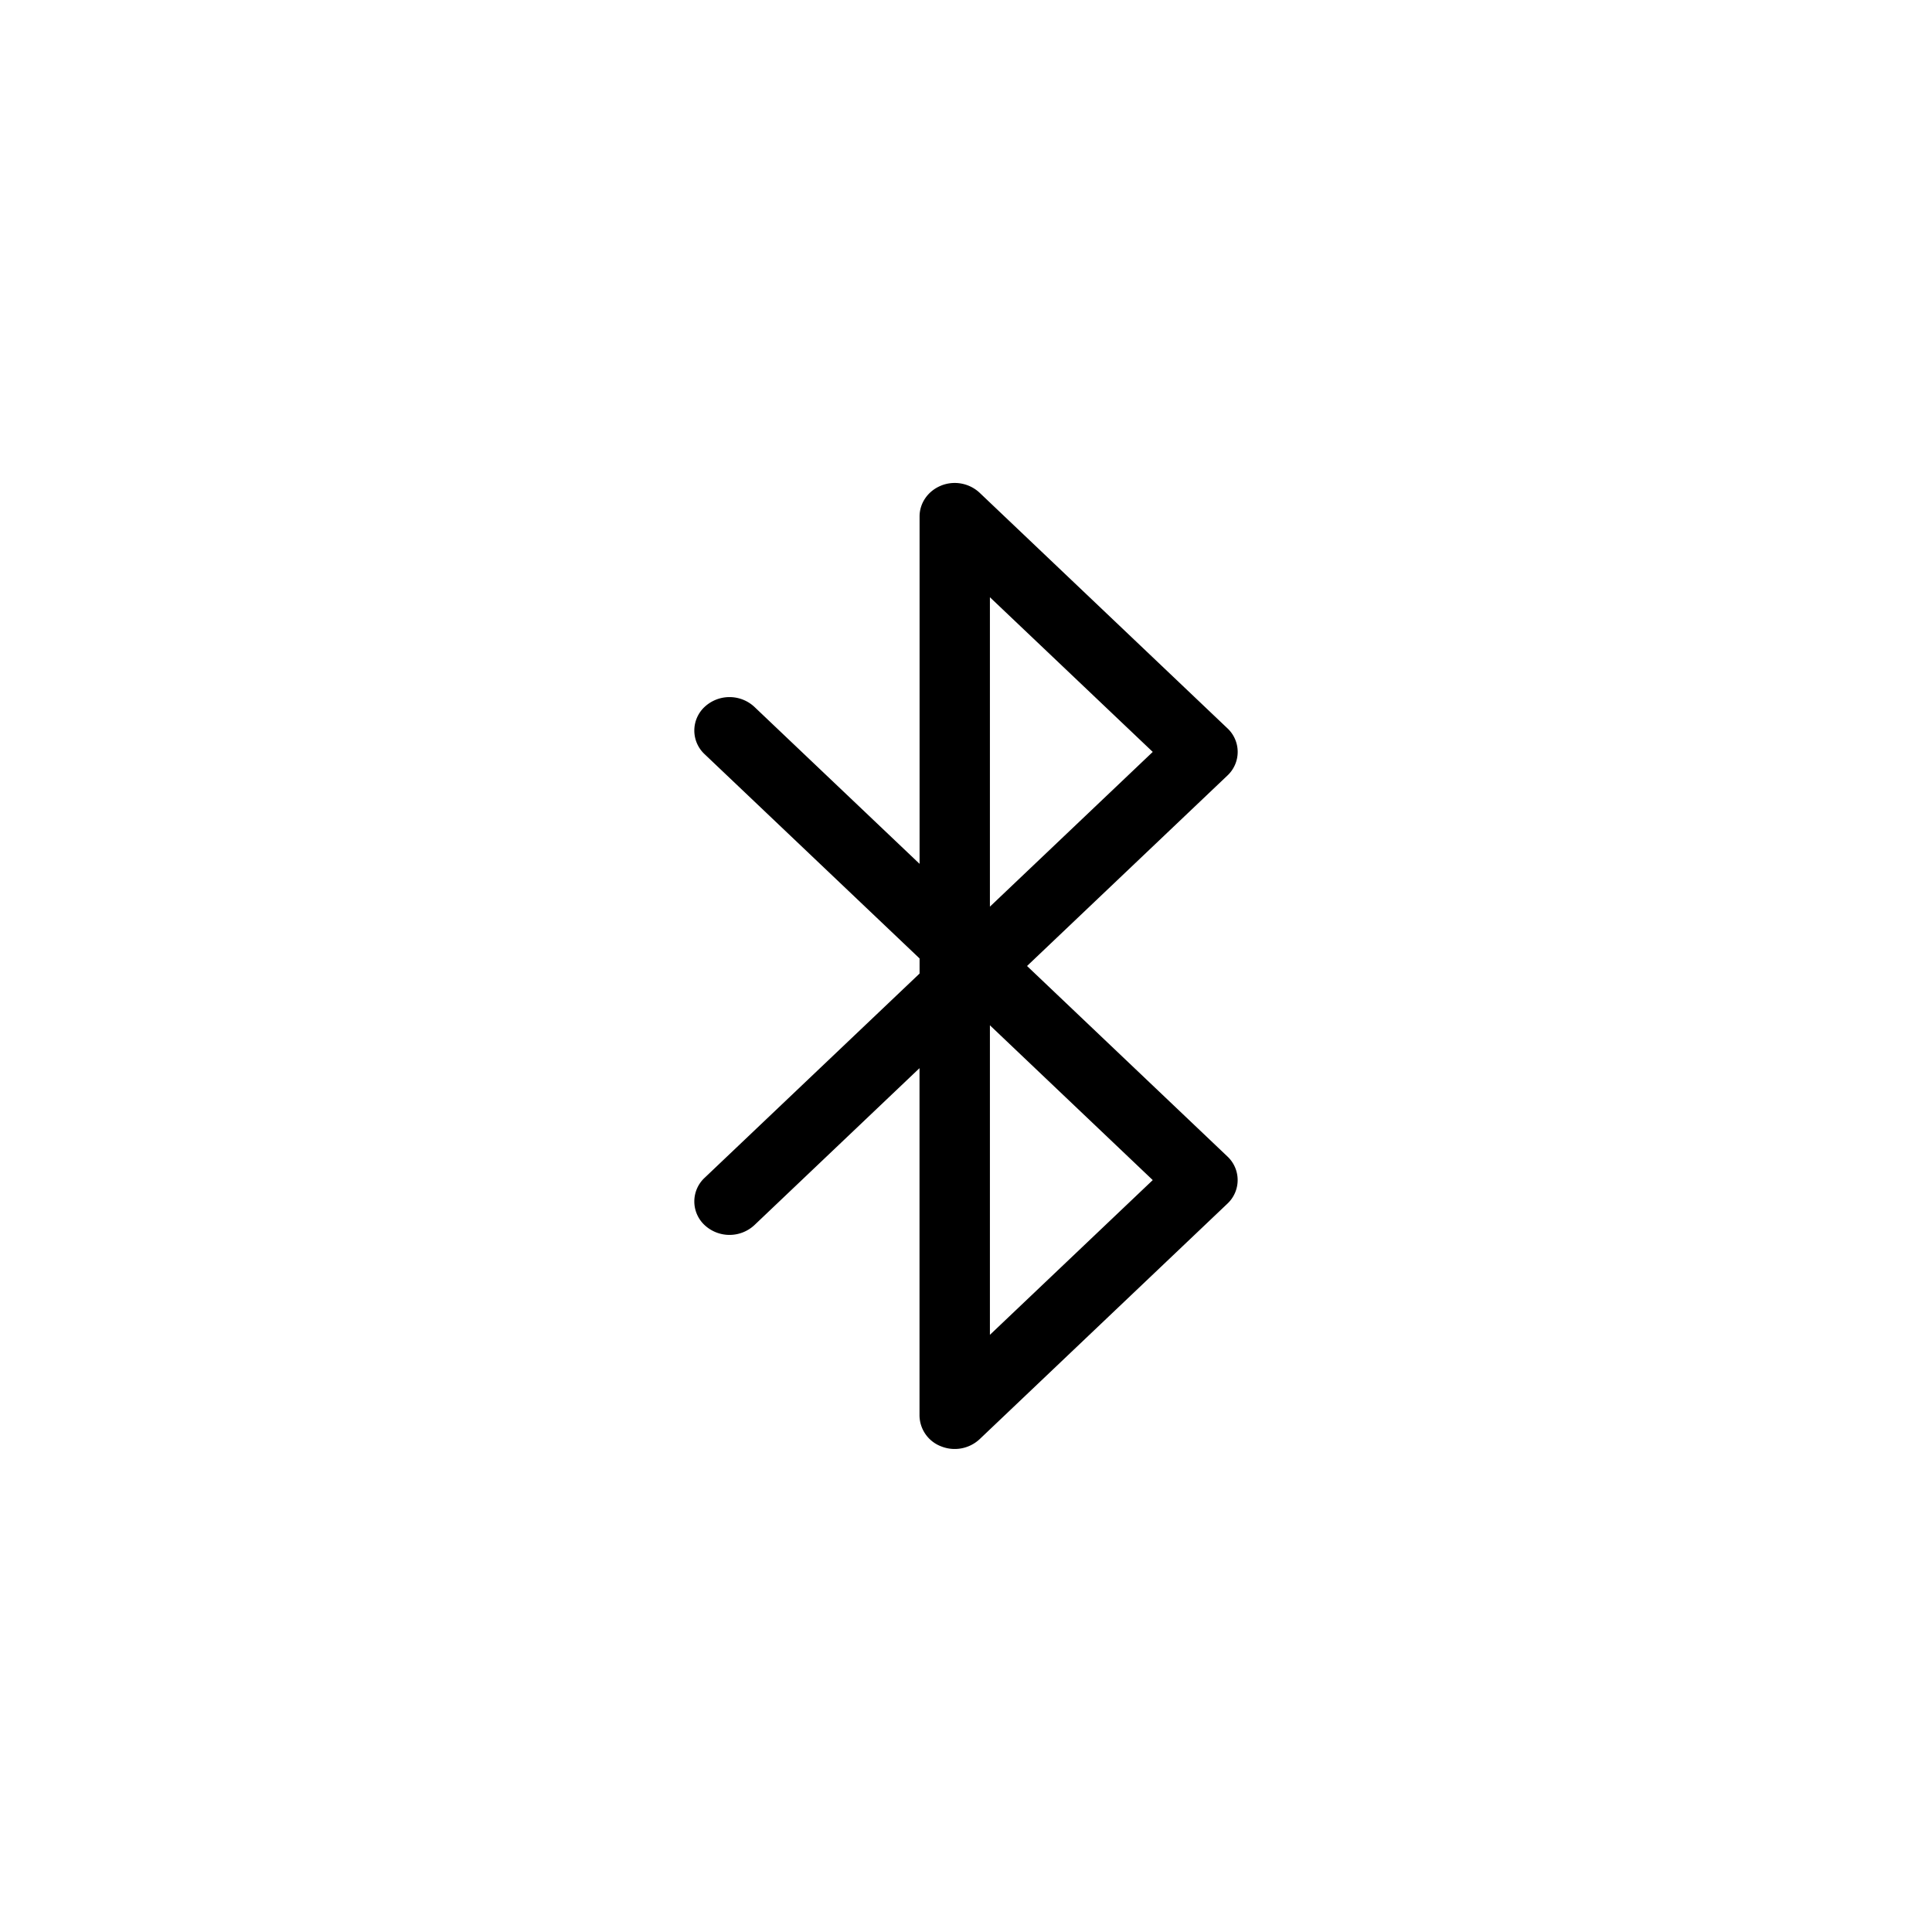 <svg xmlns="http://www.w3.org/2000/svg" fill="none" viewBox="0 0 32 32"><path fill="#000" fill-rule="evenodd" d="M15.59 8.042a.605.605 0 0 1 .636.12l4.103 3.9a.535.535 0 0 1 0 .784L17.011 16l3.318 3.154a.535.535 0 0 1 0 .783l-4.103 3.9a.605.605 0 0 1-.636.12.554.554 0 0 1-.36-.511v-5.754l-2.735 2.6a.605.605 0 0 1-.824 0 .535.535 0 0 1 0-.784l3.56-3.383v-.25l-3.56-3.383a.535.535 0 0 1 0-.784.605.605 0 0 1 .824 0l2.736 2.6V8.554c0-.224.142-.426.36-.512zm.806 8.94l2.697 2.564-2.697 2.563v-5.126zm0-1.965V9.892l2.697 2.562-2.697 2.563z" clip-rule="evenodd"/></svg>